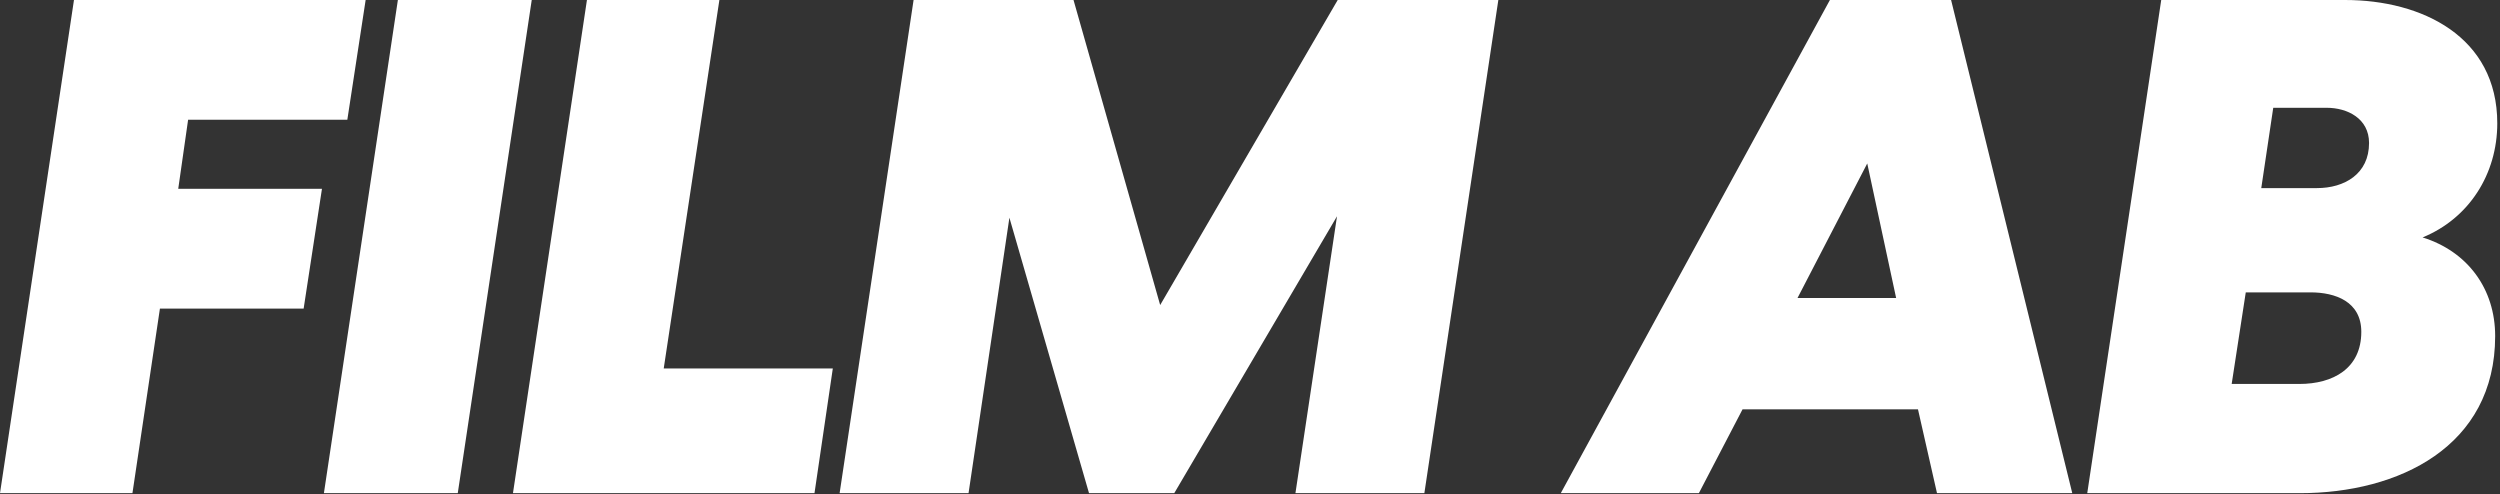<svg width="804" height="159" viewBox="0 0 804 159" fill="none" xmlns="http://www.w3.org/2000/svg">
<rect x="0" y="0" width="804" height="159" fill="#333333" stroke="none"/>
<path d="M671.26 158.6L695.05 0H754.185C778.881 0 803.124 11.782 803.124 39.65C803.124 55.963 794.062 70.237 779.108 76.355C793.608 80.886 802.445 92.894 802.445 108.075C802.445 143.646 771.404 158.6 739.684 158.6H671.26ZM717.707 123.481H739.458C750.333 123.481 759.396 118.497 759.396 106.715C759.396 96.973 751.013 94.027 743.083 94.027H722.238L717.707 123.481ZM727.223 60.495H745.122C753.958 60.495 761.888 55.963 761.888 45.994C761.888 38.064 754.865 34.665 748.294 34.665H731.075L727.223 60.495Z" fill="white"/>
<path d="M588.499 0H627.47L666.44 158.6H622.938L616.821 131.638H560.404L546.357 158.6H501.949L588.499 0ZM600.508 52.565L578.077 95.84H609.797L600.508 52.565Z" fill="white"/>
<path d="M430.208 0H481.866L458.076 158.6H416.613L429.981 69.557L377.643 158.6H350.228L324.625 70.011L311.484 158.6H270.021L293.811 0H345.243L373.112 98.105L430.208 0Z" fill="white"/>
<path d="M188.759 0H231.354L213.455 118.497H267.832L261.941 158.6H164.969L188.759 0Z" fill="white"/>
<path d="M127.958 0H171.007L147.217 158.6H104.168L127.958 0Z" fill="white"/>
<path d="M51.432 99.238L42.595 158.6H0L23.79 0H117.59L111.7 38.517H60.495L57.322 60.721H103.543L97.652 99.238H51.432Z" fill="white"/>
</svg>
